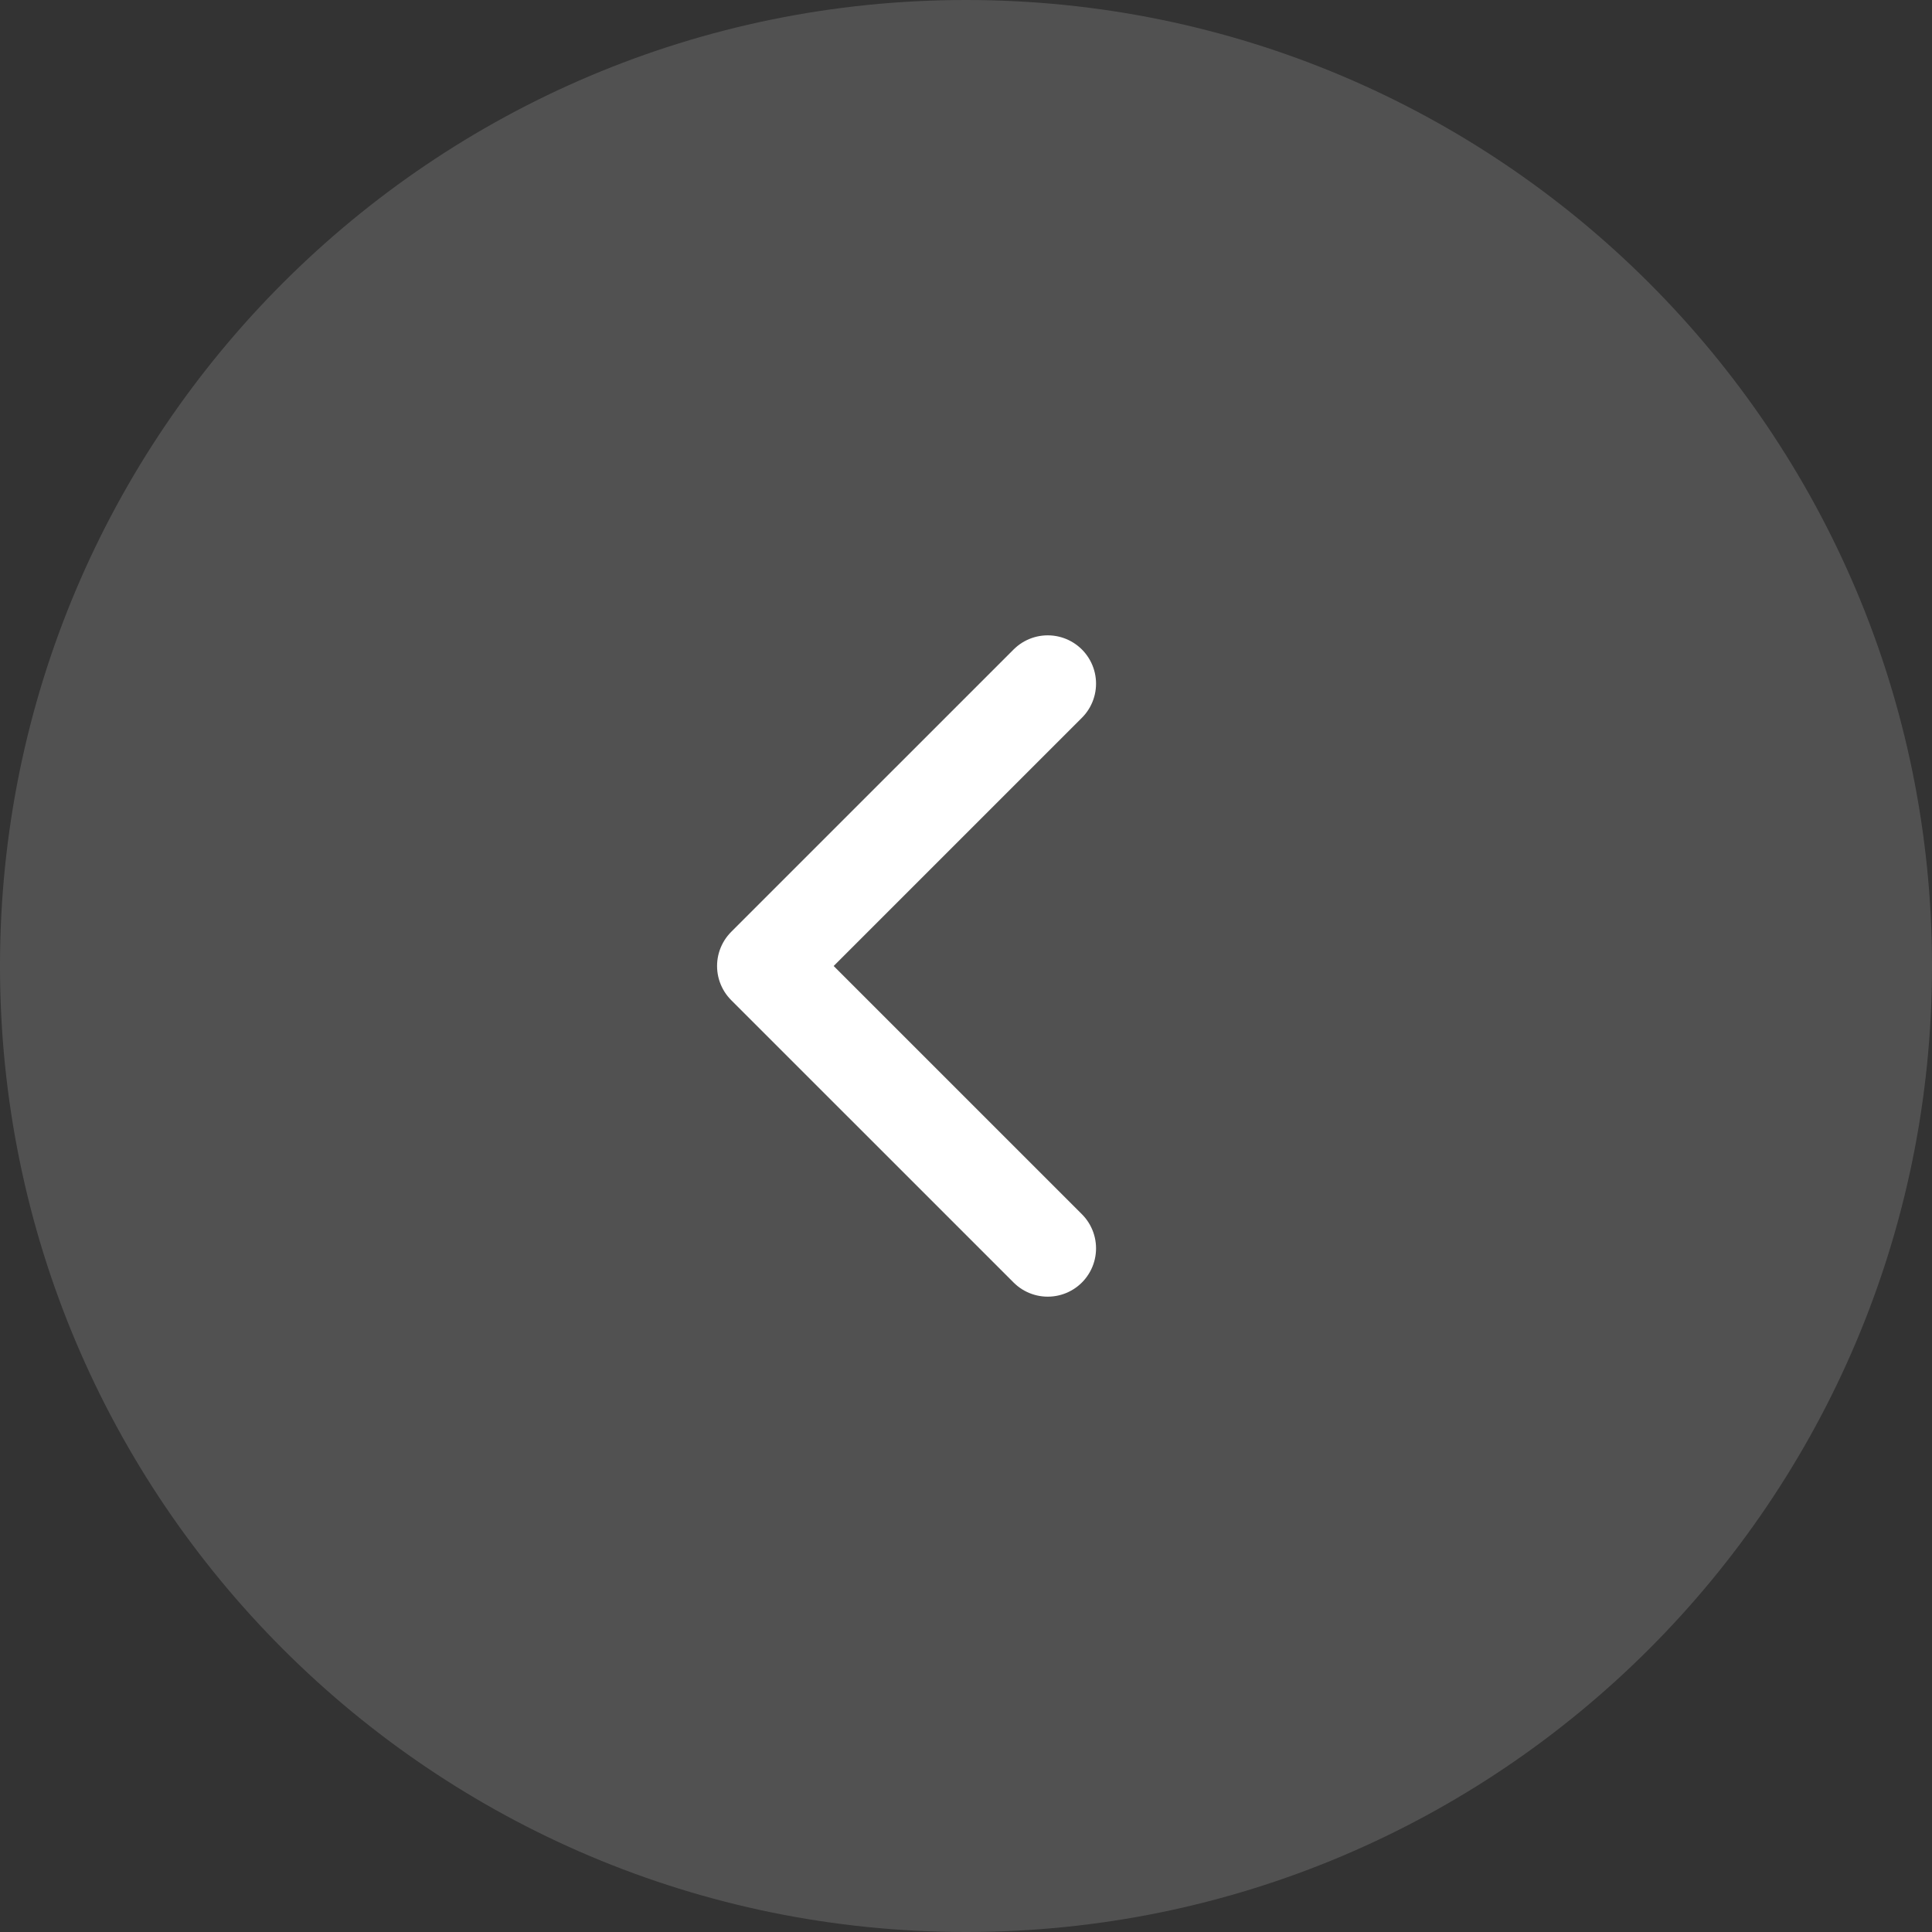 <svg width="100" height="100" viewBox="0 0 100 100" fill="none" xmlns="http://www.w3.org/2000/svg">
<rect x="0" y="0" width="100" height="100" fill="#333333" stroke="none"/>
<g clip-path="url(#clip0_32_421)">
<path d="M100 50C100 22.386 77.614 1.35705e-05 50 8.7423e-06C22.386 3.91406e-06 -3.91406e-06 22.386 -8.7423e-06 50C-1.35705e-05 77.614 22.386 100 50 100C77.614 100 100 77.614 100 50Z" fill="white" fill-opacity="0.15"/>
<path d="M54.231 64.615L39.615 50L54.231 35.385" stroke="white" stroke-width="5" stroke-linecap="round" stroke-linejoin="round"/>
</g>
<defs>
<clipPath id="clip0_32_421">
<rect width="100" height="100" fill="white" transform="matrix(-1 0 0 1 100 0)"/>
</clipPath>
</defs>
</svg>
